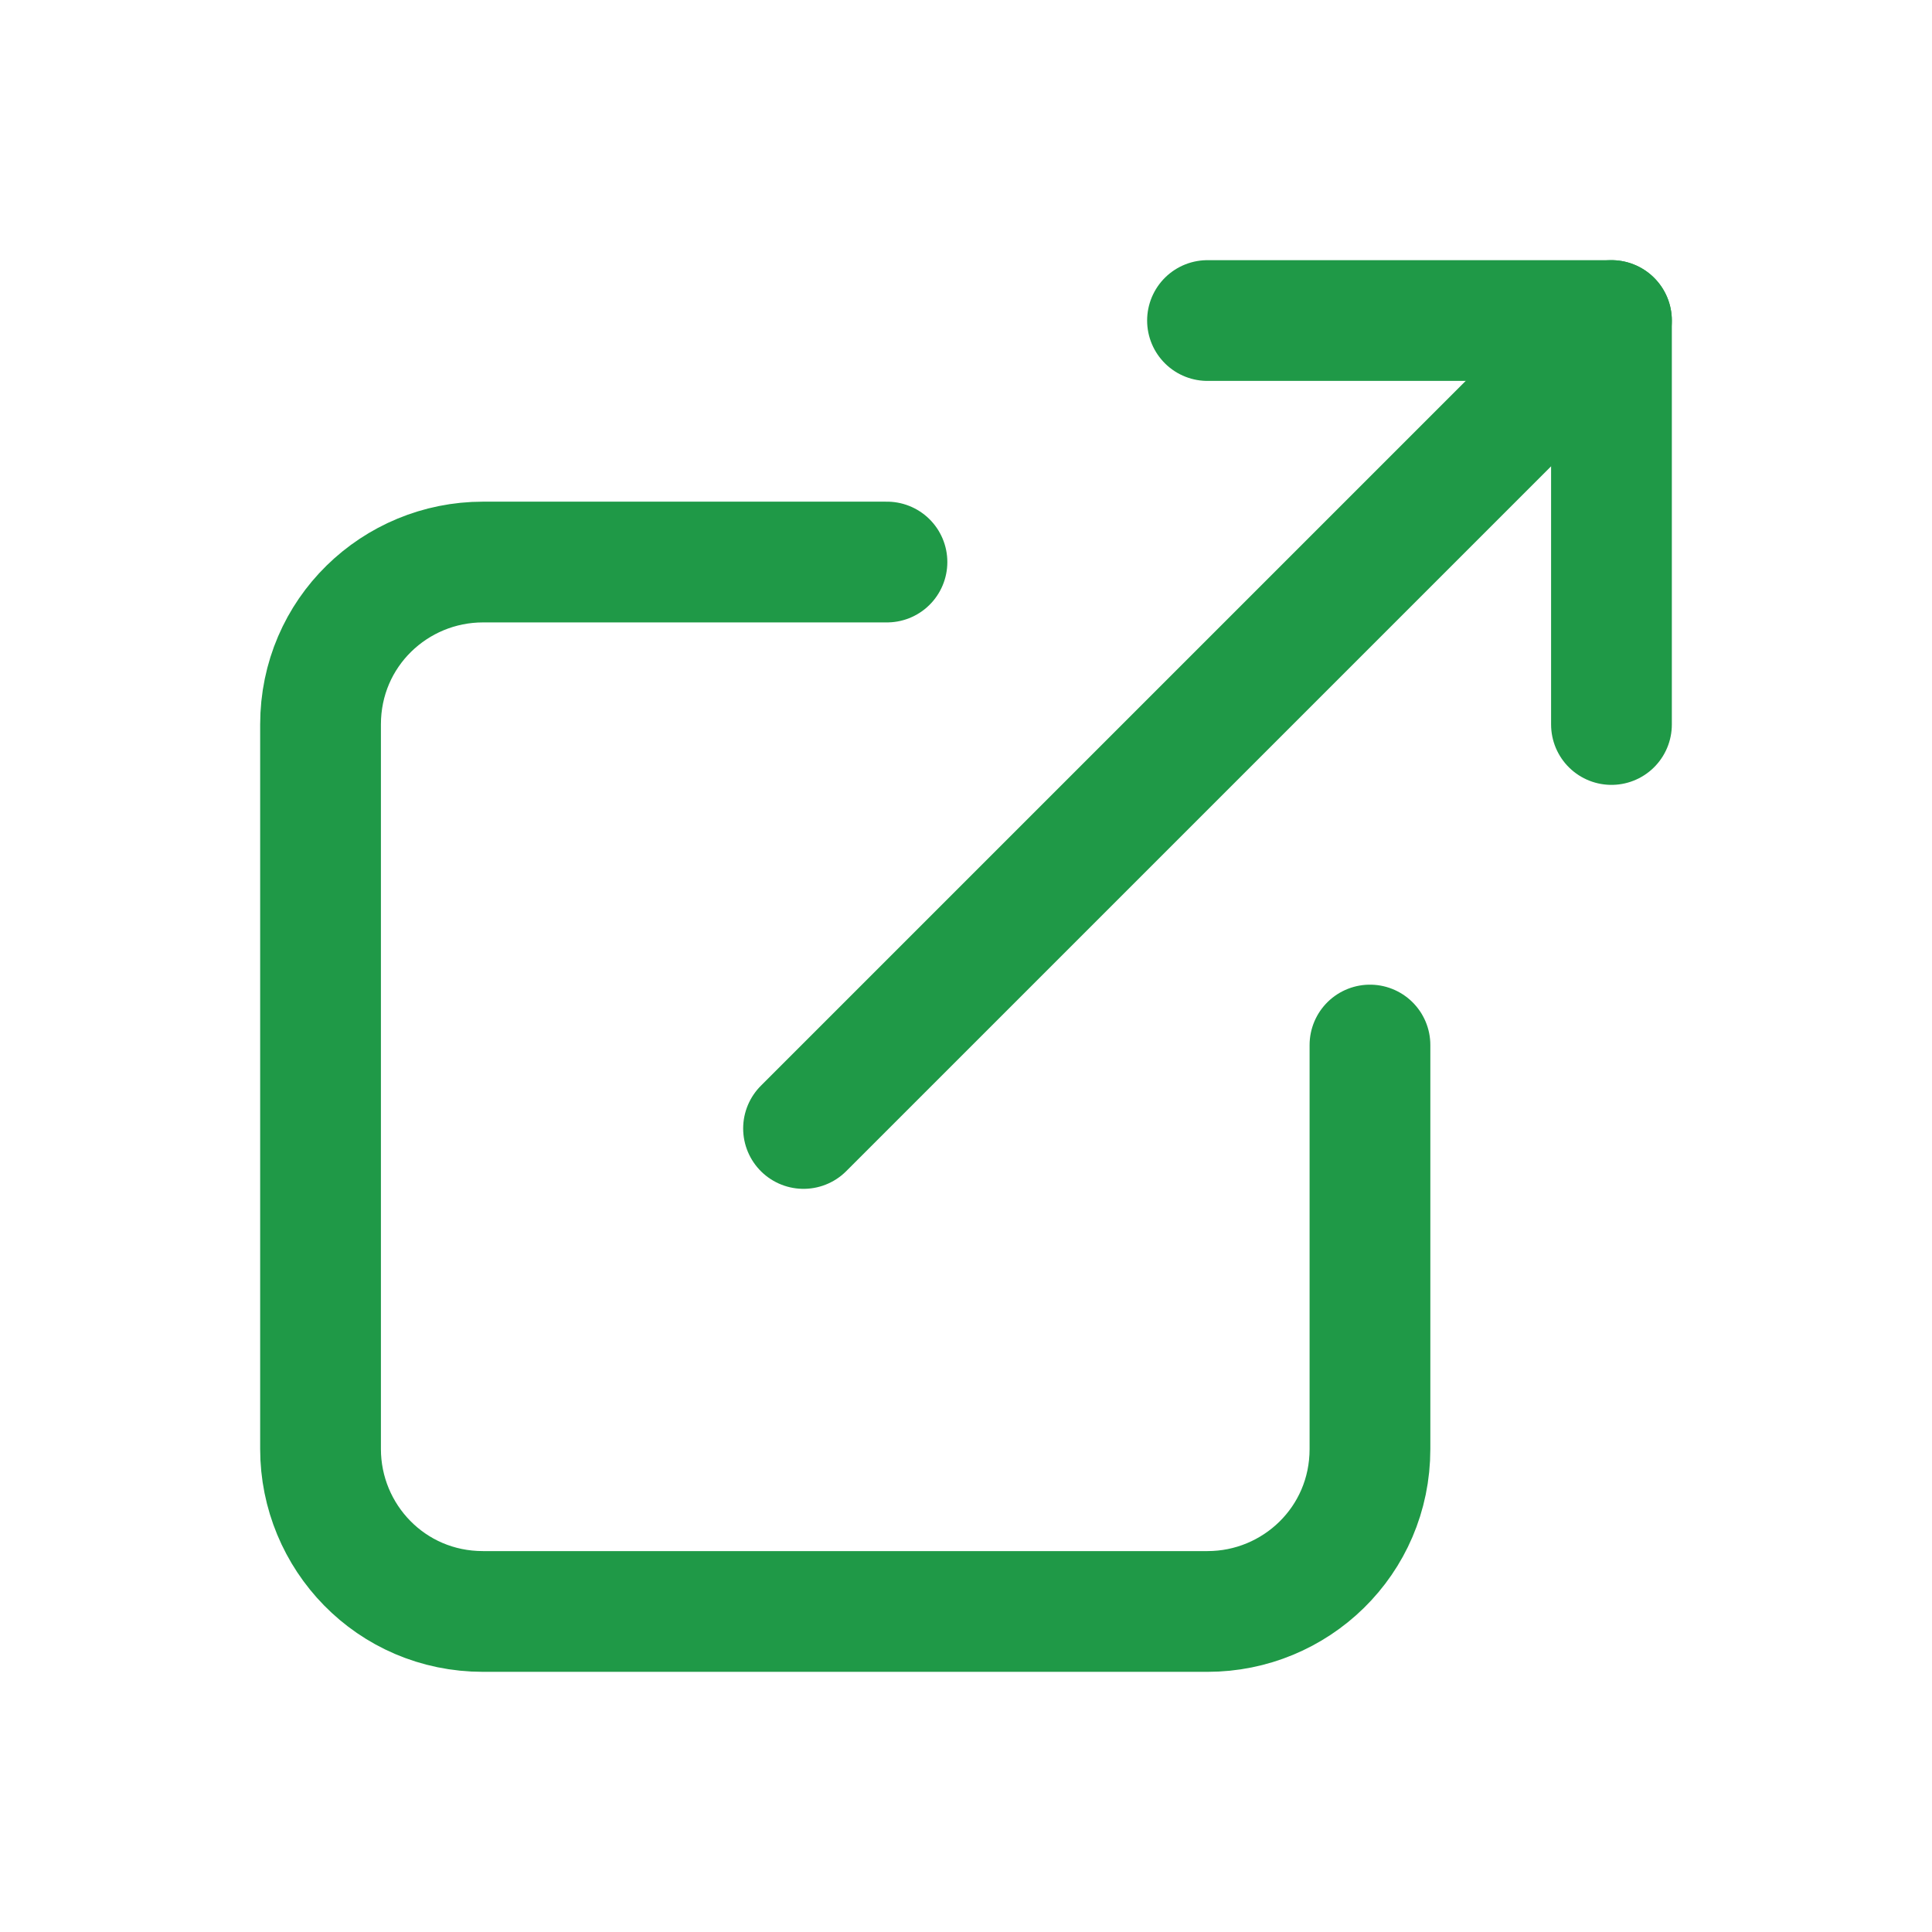 <?xml version="1.0" encoding="utf-8"?>
<!-- Generator: Adobe Illustrator 26.5.3, SVG Export Plug-In . SVG Version: 6.00 Build 0)  -->
<svg version="1.1" id="レイヤー_1" xmlns="http://www.w3.org/2000/svg" xmlns:xlink="http://www.w3.org/1999/xlink" x="0px"
	 y="0px" viewBox="0 0 44 44" style="enable-background:new 0 0 44 44;" xml:space="preserve">
<style type="text/css">
	.st0{fill:none;}
	.st1{fill:none;stroke:#1f9947;stroke-width:2.75;stroke-linecap:round;stroke-linejoin:round;stroke-miterlimit:7.333;}
</style>
<path class="st0" d="M0,0h44v44H0V0z"/>
<path class="st1" d="M20.2,12.8H11c-2,0-3.7,1.6-3.7,3.7V33c0,2,1.6,3.7,3.7,3.7h16.5c2,0,3.7-1.6,3.7-3.7v-9.2"/>
<line class="st1" x1="18.3" y1="25.7" x2="36.7" y2="7.3"/>
<polyline class="st1" points="27.5,7.3 36.7,7.3 36.7,16.5 "/>
</svg>
